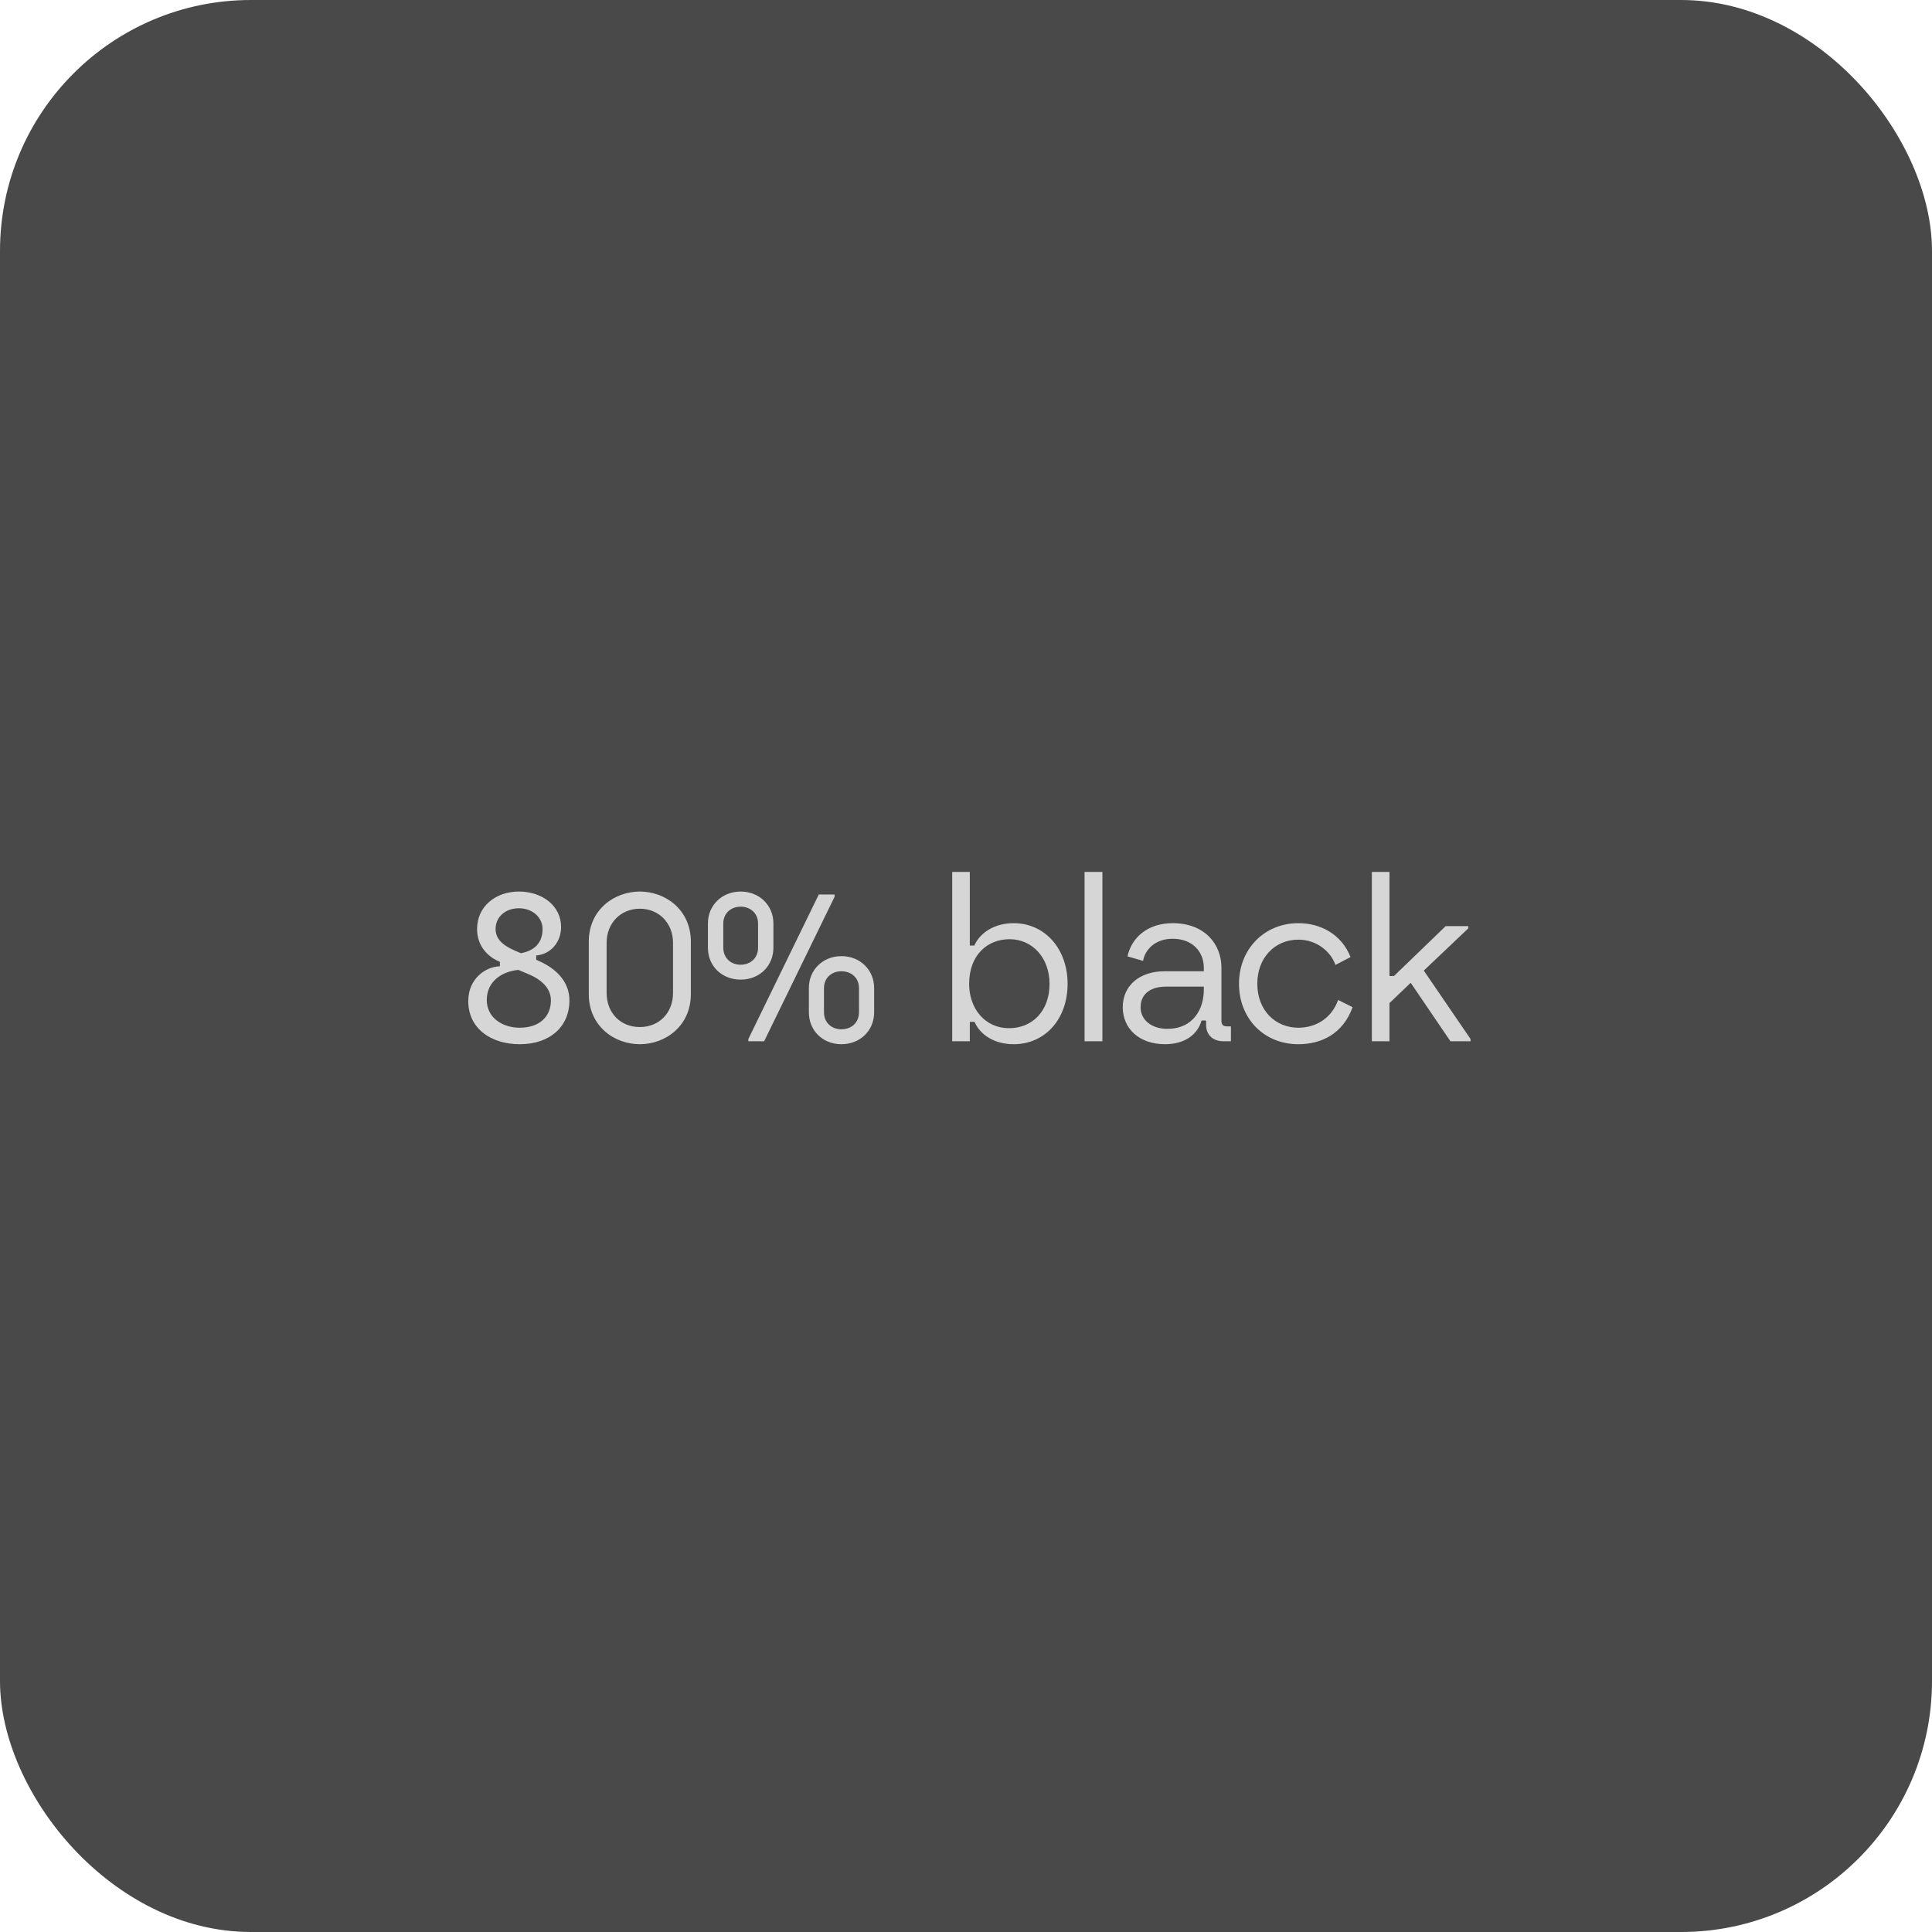 <svg width="154" height="154" viewBox="0 0 154 154" fill="none" xmlns="http://www.w3.org/2000/svg">
<g clip-path="url(#clip0_1224_77646)">
<rect width="154" height="154" rx="20" fill="#1C1C1C" fill-opacity="0.8"/>
<path d="M41.52 75.98C42.599 75.782 43.248 75.152 43.248 74.054C43.248 73.154 42.474 72.398 41.358 72.398C40.331 72.398 39.504 73.046 39.504 74.054C39.504 74.846 40.08 75.35 40.98 75.746L41.52 75.98ZM37.325 79.796C37.325 77.978 38.748 77.042 39.846 77.024V76.664L39.755 76.628C38.892 76.25 38.028 75.422 38.028 74.054C38.028 72.254 39.504 71.066 41.358 71.066C43.248 71.066 44.724 72.218 44.724 73.892C44.724 75.098 43.895 76.07 42.743 76.16V76.502L42.977 76.61C44.202 77.15 45.389 78.158 45.389 79.742C45.389 81.848 43.824 83.234 41.429 83.234C39.144 83.234 37.325 81.992 37.325 79.796ZM38.801 79.706C38.801 81.146 40.08 81.92 41.429 81.92C42.995 81.92 43.913 81.038 43.913 79.742C43.913 78.896 43.337 78.194 42.258 77.708L41.322 77.312C40.08 77.42 38.801 78.176 38.801 79.706ZM51 83.234C48.948 83.234 46.932 81.776 46.932 79.238V75.062C46.932 72.524 48.948 71.066 51 71.066C53.052 71.066 55.068 72.524 55.068 75.062V79.238C55.068 81.776 53.052 83.234 51 83.234ZM48.354 79.148C48.354 80.75 49.47 81.866 51 81.866C52.53 81.866 53.646 80.75 53.646 79.148V75.152C53.646 73.568 52.512 72.434 51 72.434C49.488 72.434 48.354 73.568 48.354 75.152V79.148ZM59.651 83V82.82L65.266 71.3H66.526V71.48L60.91 83H59.651ZM56.428 75.548V73.604C56.428 72.182 57.526 71.066 59.038 71.066C60.55 71.066 61.648 72.182 61.648 73.604V75.548C61.648 76.988 60.55 78.086 59.038 78.086C57.526 78.086 56.428 76.988 56.428 75.548ZM57.653 75.53C57.653 76.394 58.282 76.898 59.038 76.898C59.794 76.898 60.425 76.394 60.425 75.53V73.622C60.425 72.776 59.794 72.272 59.038 72.272C58.282 72.272 57.653 72.776 57.653 73.622V75.53ZM64.475 80.696V78.752C64.475 77.33 65.573 76.214 67.067 76.214C68.579 76.214 69.677 77.33 69.677 78.752V80.696C69.677 82.136 68.579 83.234 67.067 83.234C65.573 83.234 64.475 82.136 64.475 80.696ZM65.68 80.678C65.68 81.542 66.311 82.046 67.067 82.046C67.841 82.046 68.471 81.542 68.471 80.678V78.77C68.471 77.924 67.841 77.42 67.067 77.42C66.311 77.42 65.68 77.924 65.68 78.77V80.678ZM80.796 83.234C79.23 83.234 78.114 82.46 77.682 81.452H77.304V83H75.9V69.5H77.304V75.368H77.664C78.114 74.36 79.248 73.586 80.796 73.586C83.298 73.586 85.098 75.638 85.098 78.428C85.098 81.2 83.334 83.234 80.796 83.234ZM77.25 78.428C77.25 80.354 78.474 81.956 80.436 81.956C82.272 81.956 83.658 80.606 83.658 78.428C83.658 76.322 82.272 74.864 80.472 74.864C78.708 74.864 77.25 76.124 77.25 78.428ZM86.451 83V69.5H87.873V83H86.451ZM92.861 83.234C90.827 83.234 89.495 82.01 89.495 80.282C89.495 78.554 90.845 77.42 92.825 77.42H95.957V77.132C95.957 75.89 95.075 74.828 93.473 74.828C92.051 74.828 91.259 75.728 91.115 76.592L89.873 76.232C90.215 74.666 91.547 73.586 93.473 73.586C96.047 73.586 97.361 75.278 97.361 77.132V81.362C97.361 81.704 97.523 81.812 97.811 81.812H98.117V83H97.541C96.587 83 96.137 82.406 96.137 81.686V81.344H95.777C95.453 82.478 94.427 83.234 92.861 83.234ZM90.917 80.282C90.917 81.398 91.925 82.01 93.023 82.01C95.201 82.01 95.957 80.318 95.957 78.914V78.644H92.951C91.565 78.644 90.917 79.346 90.917 80.282ZM103.495 83.234C100.741 83.234 98.761 81.182 98.761 78.41C98.761 75.638 100.795 73.586 103.495 73.586C105.223 73.586 106.915 74.432 107.653 76.286L106.447 76.916C106.105 75.908 105.007 74.9 103.495 74.9C101.587 74.9 100.219 76.376 100.219 78.41C100.219 80.534 101.659 81.92 103.495 81.92C104.827 81.92 106.123 81.218 106.663 79.706L107.815 80.282C107.059 82.388 105.349 83.234 103.495 83.234ZM109.351 83V69.5H110.755V77.798H111.115L115.237 73.82H117.037V74L113.491 77.366L117.217 82.82V83H115.615L112.447 78.338L110.755 79.958V83H109.351Z" fill="#D6D6D6"/>
</g>
<defs>
<clipPath id="clip0_1224_77646">
<rect width="154" height="154" fill="white"/>
</clipPath>
</defs>
</svg>
